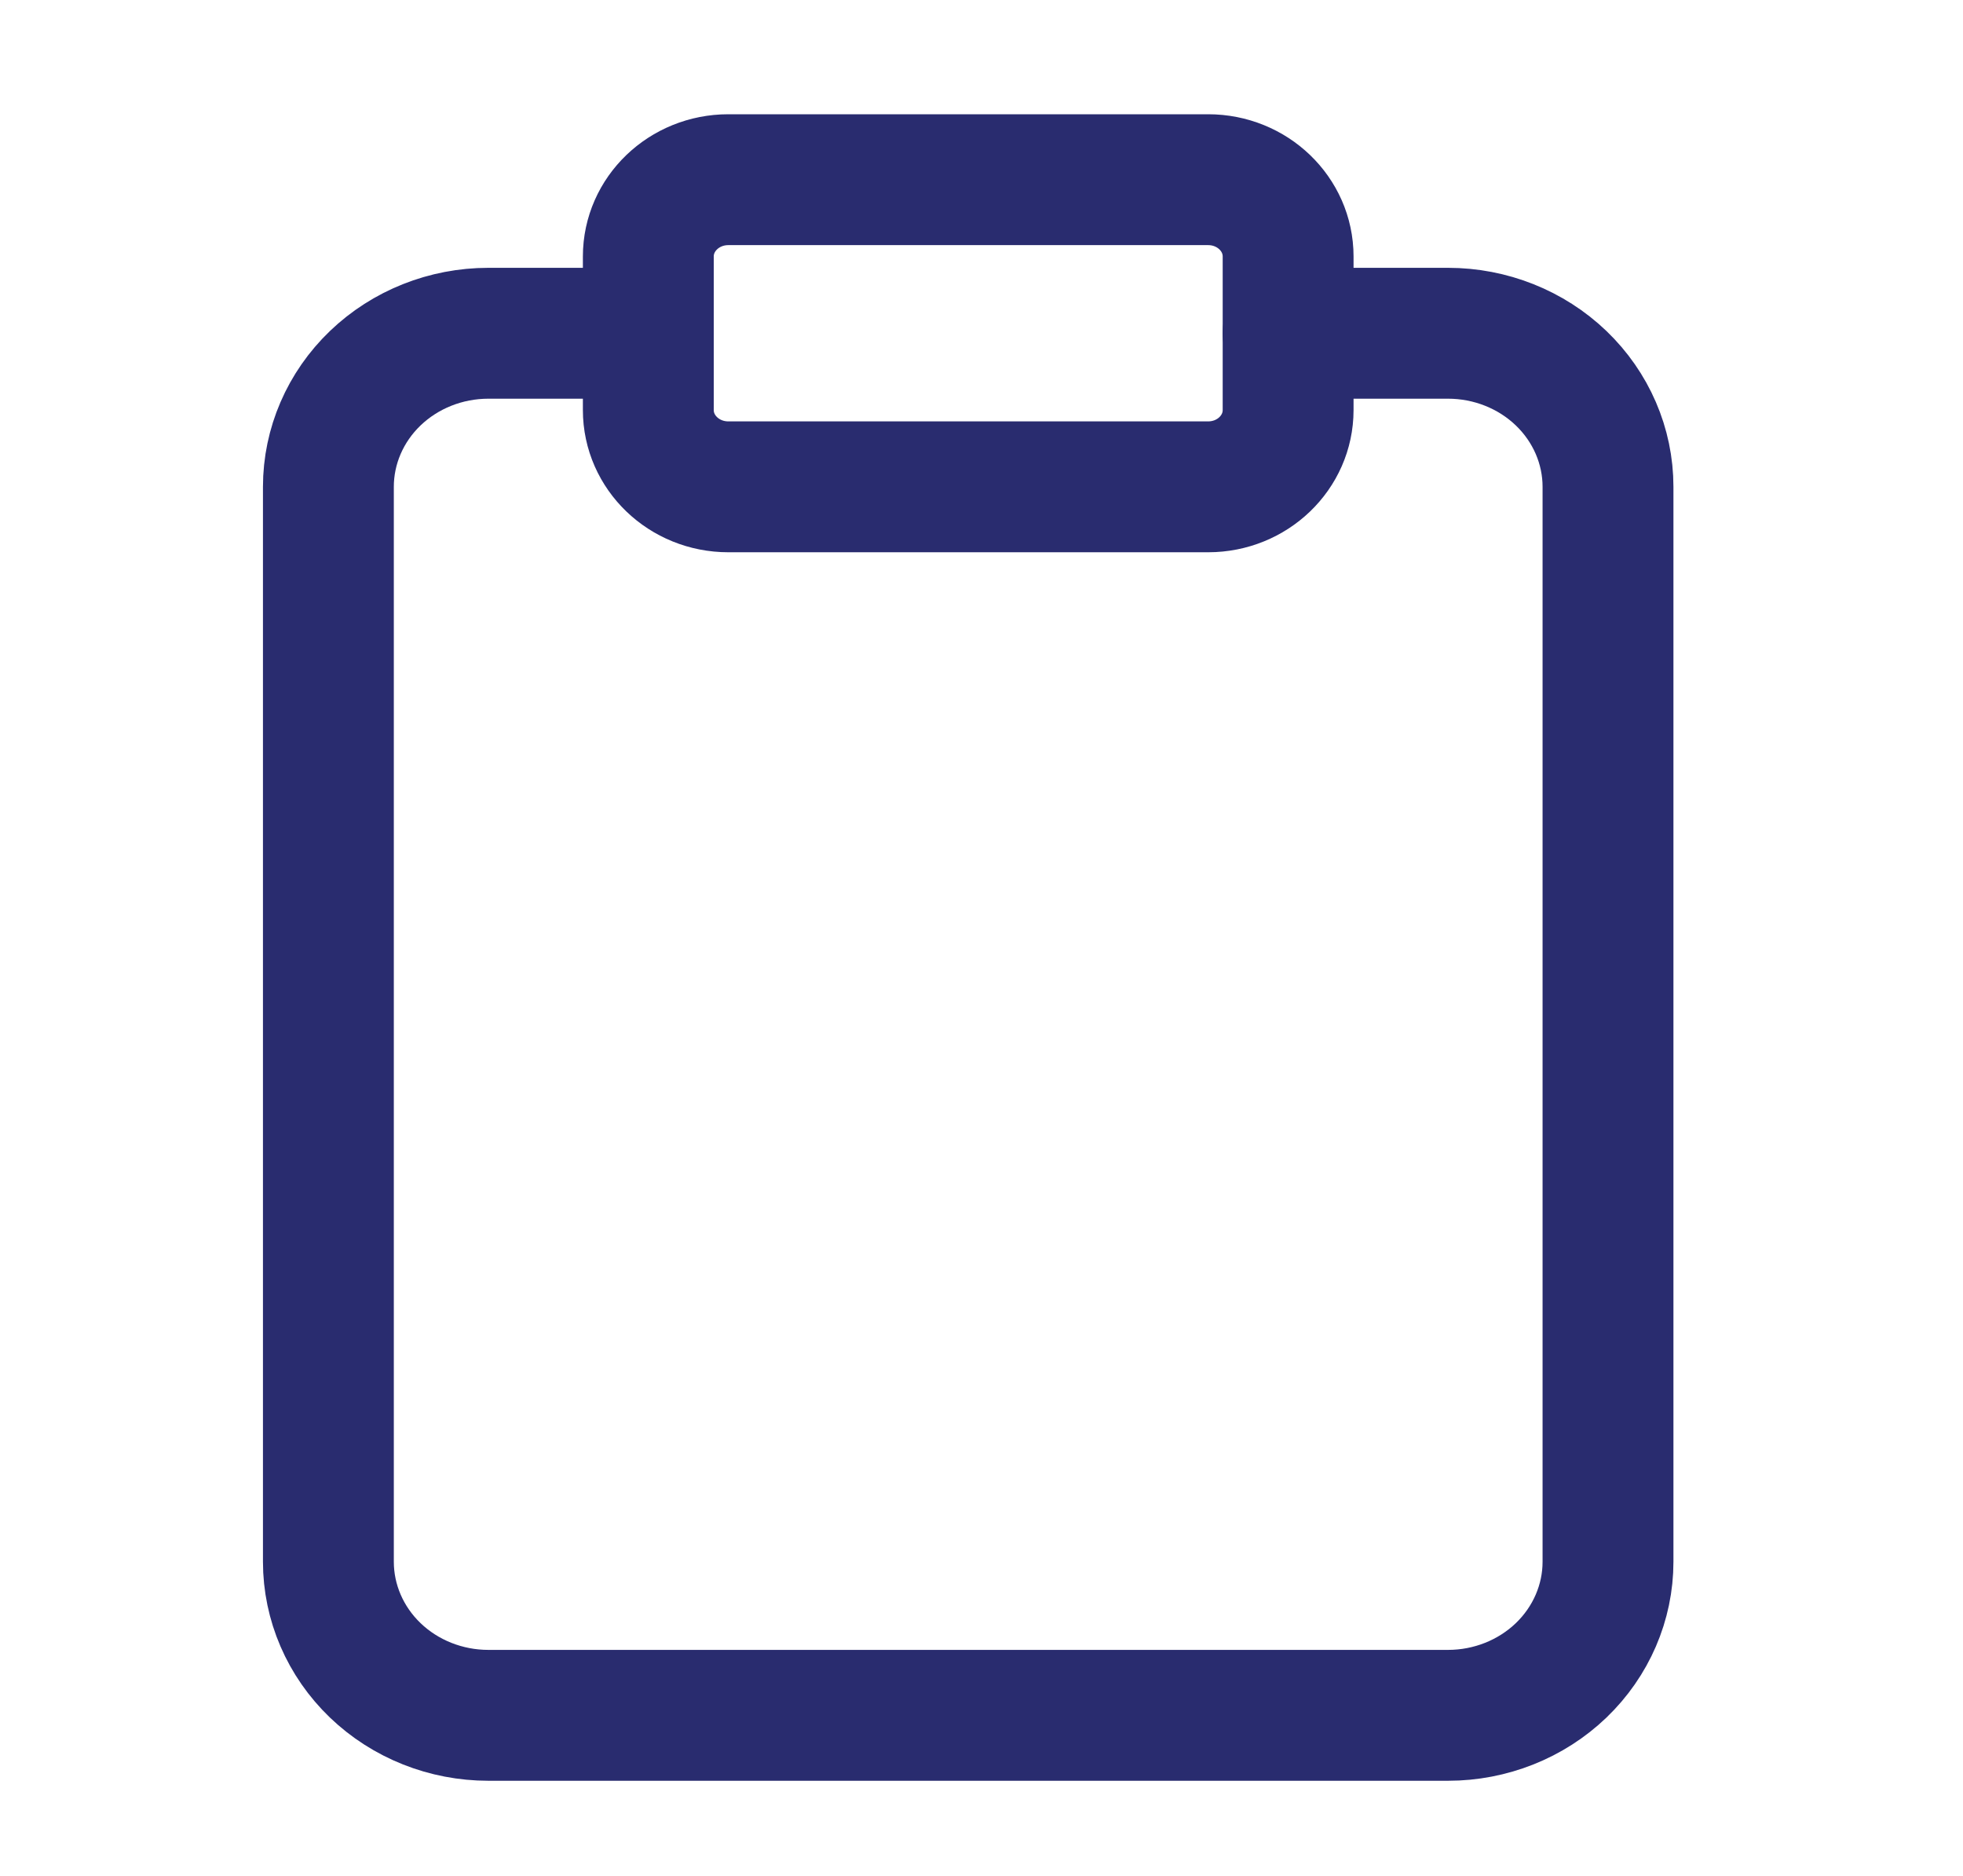 <svg width="45" height="43" viewBox="0 0 45 43" fill="none" xmlns="http://www.w3.org/2000/svg">
<g id="UI Iconography">
<path id="Vector" d="M29.528 7.639H33.195C34.167 7.639 35.1 8.01 35.788 8.67C36.475 9.33 36.862 10.225 36.862 11.159V35.799C36.862 36.732 36.475 37.628 35.788 38.288C35.1 38.948 34.167 39.319 33.195 39.319H11.195C10.223 39.319 9.29 38.948 8.602 38.288C7.915 37.628 7.528 36.732 7.528 35.799V11.159C7.528 10.225 7.915 9.33 8.602 8.67C9.29 8.01 10.223 7.639 11.195 7.639H14.862" stroke="#292C6F" stroke-width="3" stroke-linecap="round" stroke-linejoin="round"/>
<path id="Vector_2" d="M27.696 4.119H16.696C15.683 4.119 14.862 4.907 14.862 5.879V9.399C14.862 10.371 15.683 11.159 16.696 11.159H27.696C28.708 11.159 29.529 10.371 29.529 9.399V5.879C29.529 4.907 28.708 4.119 27.696 4.119Z" stroke="#292C6F" stroke-width="3" stroke-linecap="round" stroke-linejoin="round"/>
</g>
</svg>
